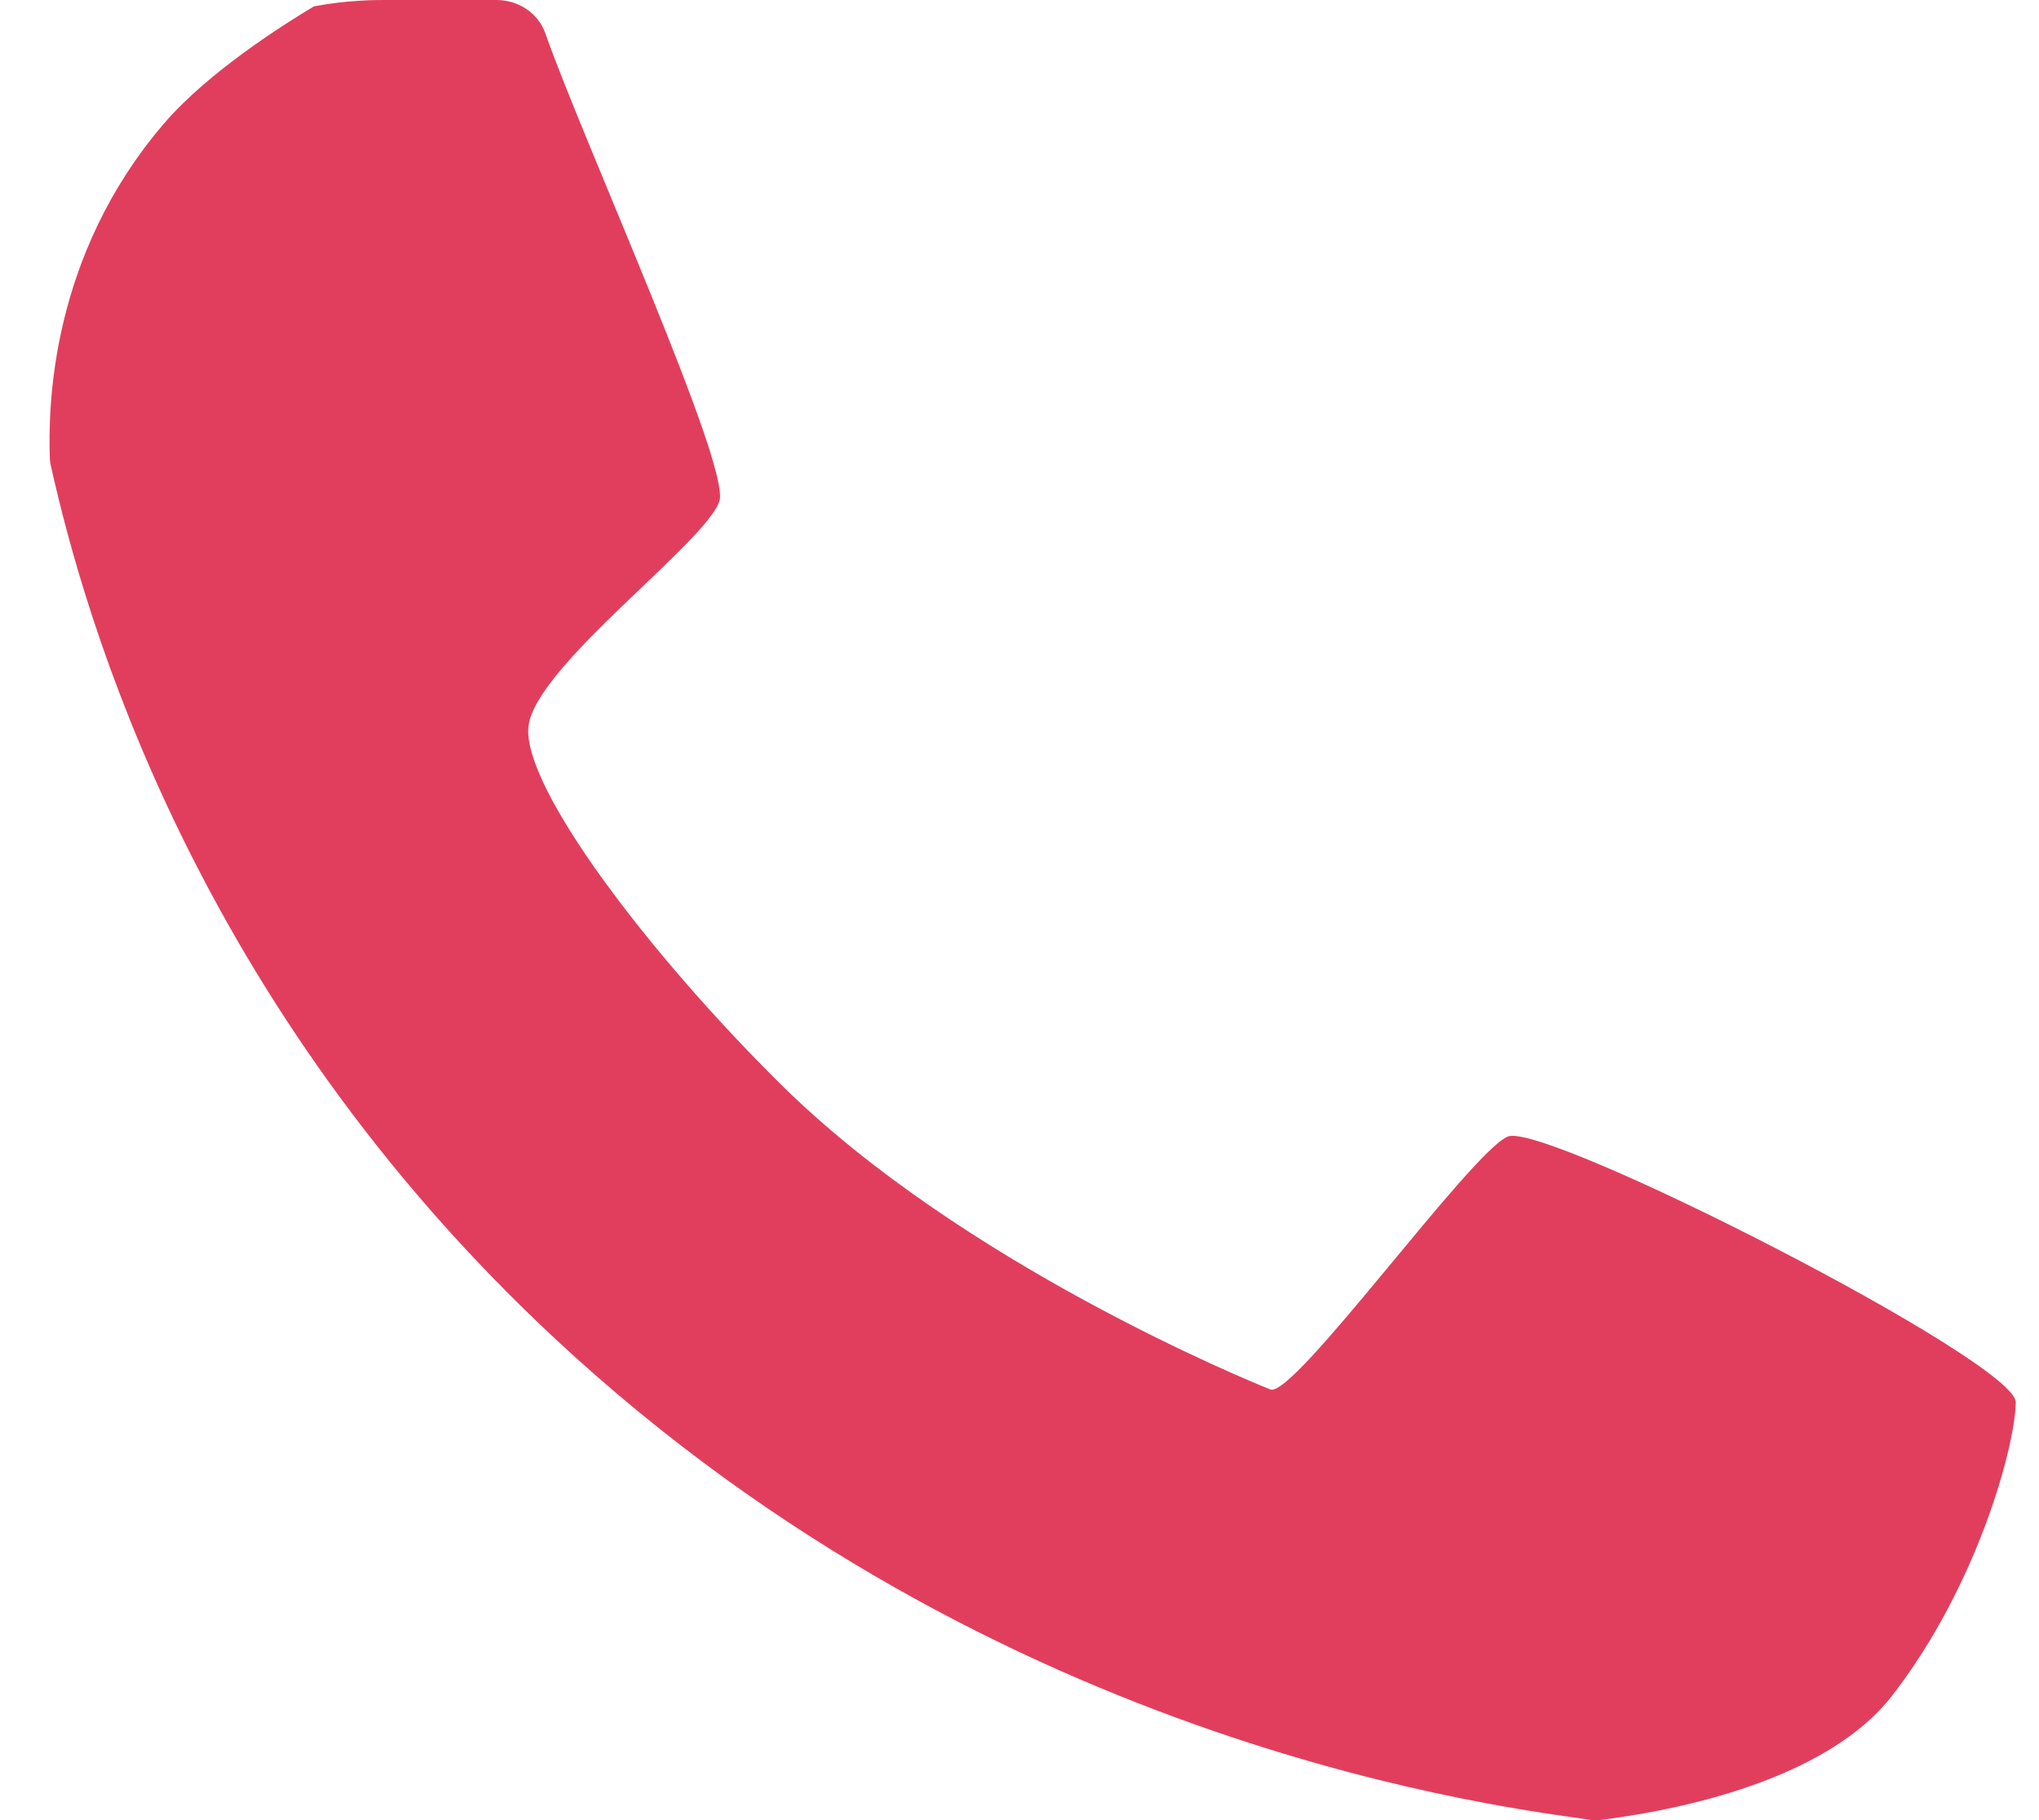 <svg width="28" height="25" viewBox="0 0 28 25" fill="none" xmlns="http://www.w3.org/2000/svg">
<path opacity="0.9" d="M6.816 0C7.122 0 7.393 0.182 7.489 0.459C8.001 1.919 10.036 6.399 9.879 6.883C9.686 7.462 7.349 9.154 7.257 9.977C7.166 10.8 8.903 13.096 10.728 14.899C13.204 17.348 17.125 18.957 17.445 19.085C17.764 19.213 20.197 15.822 20.705 15.611C21.212 15.4 27.68 18.696 27.68 19.259C27.68 19.821 27.172 21.757 25.982 23.292C25.151 24.363 23.322 24.83 21.961 25C21.93 25 21.895 25 21.864 25C20.836 24.843 13.734 24.082 7.625 18.39C2.658 13.762 1.166 8.492 0.698 6.395C0.689 6.366 0.689 6.337 0.685 6.308C0.659 5.605 0.685 3.52 2.256 1.692C2.864 0.984 3.923 0.318 4.312 0.087C4.77 0 5.163 0 5.277 0H6.82H6.816Z" fill="#DE294C"/>
</svg>

